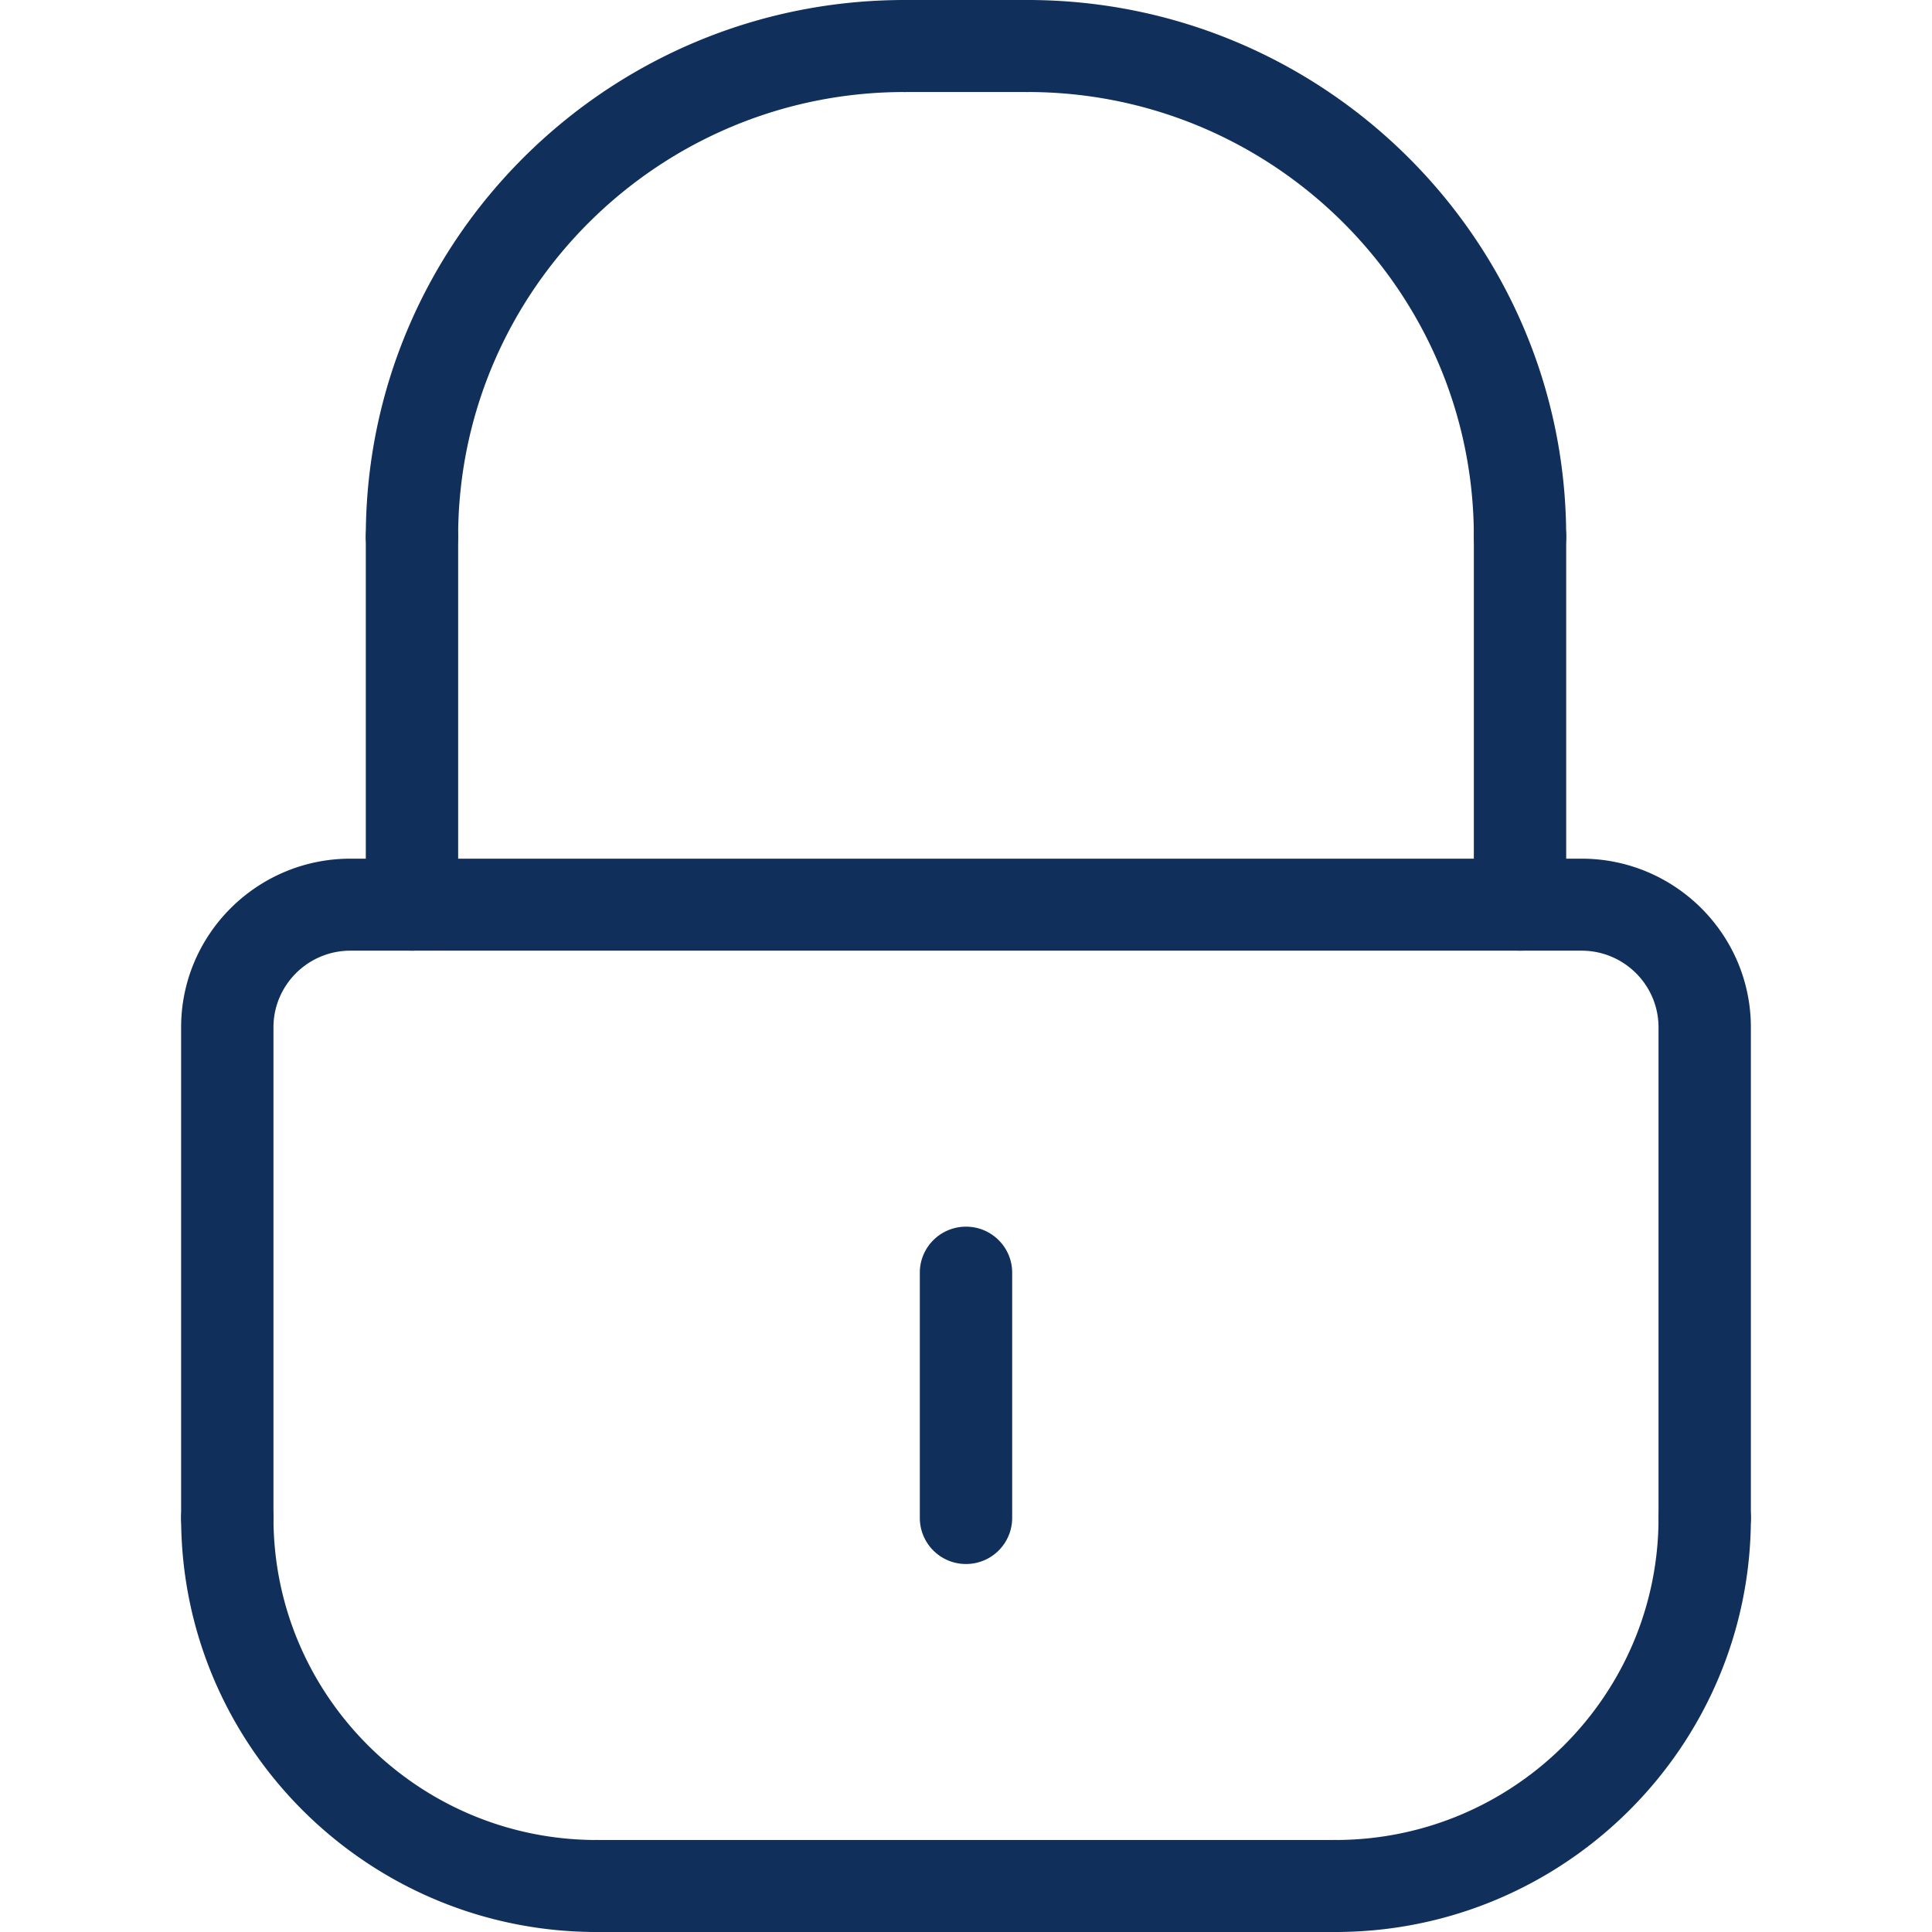 <svg preserveAspectRatio="xMidYMid meet" data-bbox="34.999 19.999 130.002 160.001" viewBox="34.999 19.999 130.002 160.001" height="200" width="200" xmlns="http://www.w3.org/2000/svg" data-type="color" role="presentation" aria-hidden="true" aria-label=""><defs><style>#comp-m44r1p2c svg [data-color="1"] {fill: #808080;}</style></defs>
    <g>
        <path d="M161.176 149.524a3.816 3.816 0 0 1-3.824-3.81v-40.635c0-3.501-2.859-6.349-6.373-6.349H49.02c-3.514 0-6.373 2.848-6.373 6.349v40.635a3.817 3.817 0 0 1-3.824 3.81 3.816 3.816 0 0 1-3.824-3.81v-40.635c0-7.702 6.289-13.968 14.02-13.968H150.98c7.73 0 14.02 6.266 14.02 13.968v40.635a3.817 3.817 0 0 1-3.824 3.81z" fill="#112F5B" data-color="1"></path>
        <path d="M130.588 180H69.412c-2.112 0-3.824-1.705-3.824-3.81s1.712-3.81 3.824-3.81h61.176c2.112 0 3.824 1.705 3.824 3.81S132.7 180 130.588 180z" fill="#112F5B" data-color="1"></path>
        <path d="M145.882 98.73a3.816 3.816 0 0 1-3.824-3.81V64.444c0-2.104 1.712-3.81 3.824-3.81s3.824 1.705 3.824 3.81V94.92a3.816 3.816 0 0 1-3.824 3.81z" fill="#112F5B" data-color="1"></path>
        <path d="M105.098 27.619H94.902c-2.112 0-3.824-1.705-3.824-3.81S92.79 20 94.902 20h10.196c2.112 0 3.824 1.705 3.824 3.81s-1.712 3.809-3.824 3.809z" fill="#112F5B" data-color="1"></path>
        <path d="M54.118 98.73a3.816 3.816 0 0 1-3.824-3.81V64.444a3.817 3.817 0 0 1 3.824-3.81 3.816 3.816 0 0 1 3.824 3.81V94.92a3.817 3.817 0 0 1-3.824 3.81z" fill="#112F5B" data-color="1"></path>
        <path d="M54.118 68.254a3.816 3.816 0 0 1-3.824-3.81C50.294 39.938 70.305 20 94.902 20c2.112 0 3.824 1.705 3.824 3.81s-1.712 3.81-3.824 3.81c-20.38 0-36.961 16.52-36.961 36.825a3.815 3.815 0 0 1-3.823 3.809z" fill="#112F5B" data-color="1"></path>
        <path d="M145.882 68.254a3.816 3.816 0 0 1-3.824-3.81c0-20.306-16.581-36.825-36.961-36.825-2.112 0-3.824-1.705-3.824-3.81s1.712-3.81 3.824-3.81c24.597 0 44.608 19.938 44.608 44.444a3.815 3.815 0 0 1-3.823 3.811z" fill="#112F5B" data-color="1"></path>
        <path d="M100 149.524a3.816 3.816 0 0 1-3.824-3.81v-20.317c0-2.104 1.712-3.81 3.824-3.81s3.824 1.705 3.824 3.81v20.317a3.817 3.817 0 0 1-3.824 3.81z" fill="#112F5B" data-color="1"></path>
        <path d="M69.412 180C50.437 180 35 164.619 35 145.714a3.817 3.817 0 0 1 3.824-3.81 3.816 3.816 0 0 1 3.824 3.81c0 14.704 12.007 26.667 26.765 26.667 2.112 0 3.824 1.705 3.824 3.81S71.524 180 69.412 180z" fill="#112F5B" data-color="1"></path>
        <path d="M130.588 180c-2.112 0-3.824-1.705-3.824-3.81s1.712-3.81 3.824-3.81c14.758 0 26.765-11.962 26.765-26.667a3.817 3.817 0 0 1 3.824-3.81 3.816 3.816 0 0 1 3.824 3.81C165 164.619 149.563 180 130.588 180z" fill="#112F5B" data-color="1"></path>
    </g>
</svg>